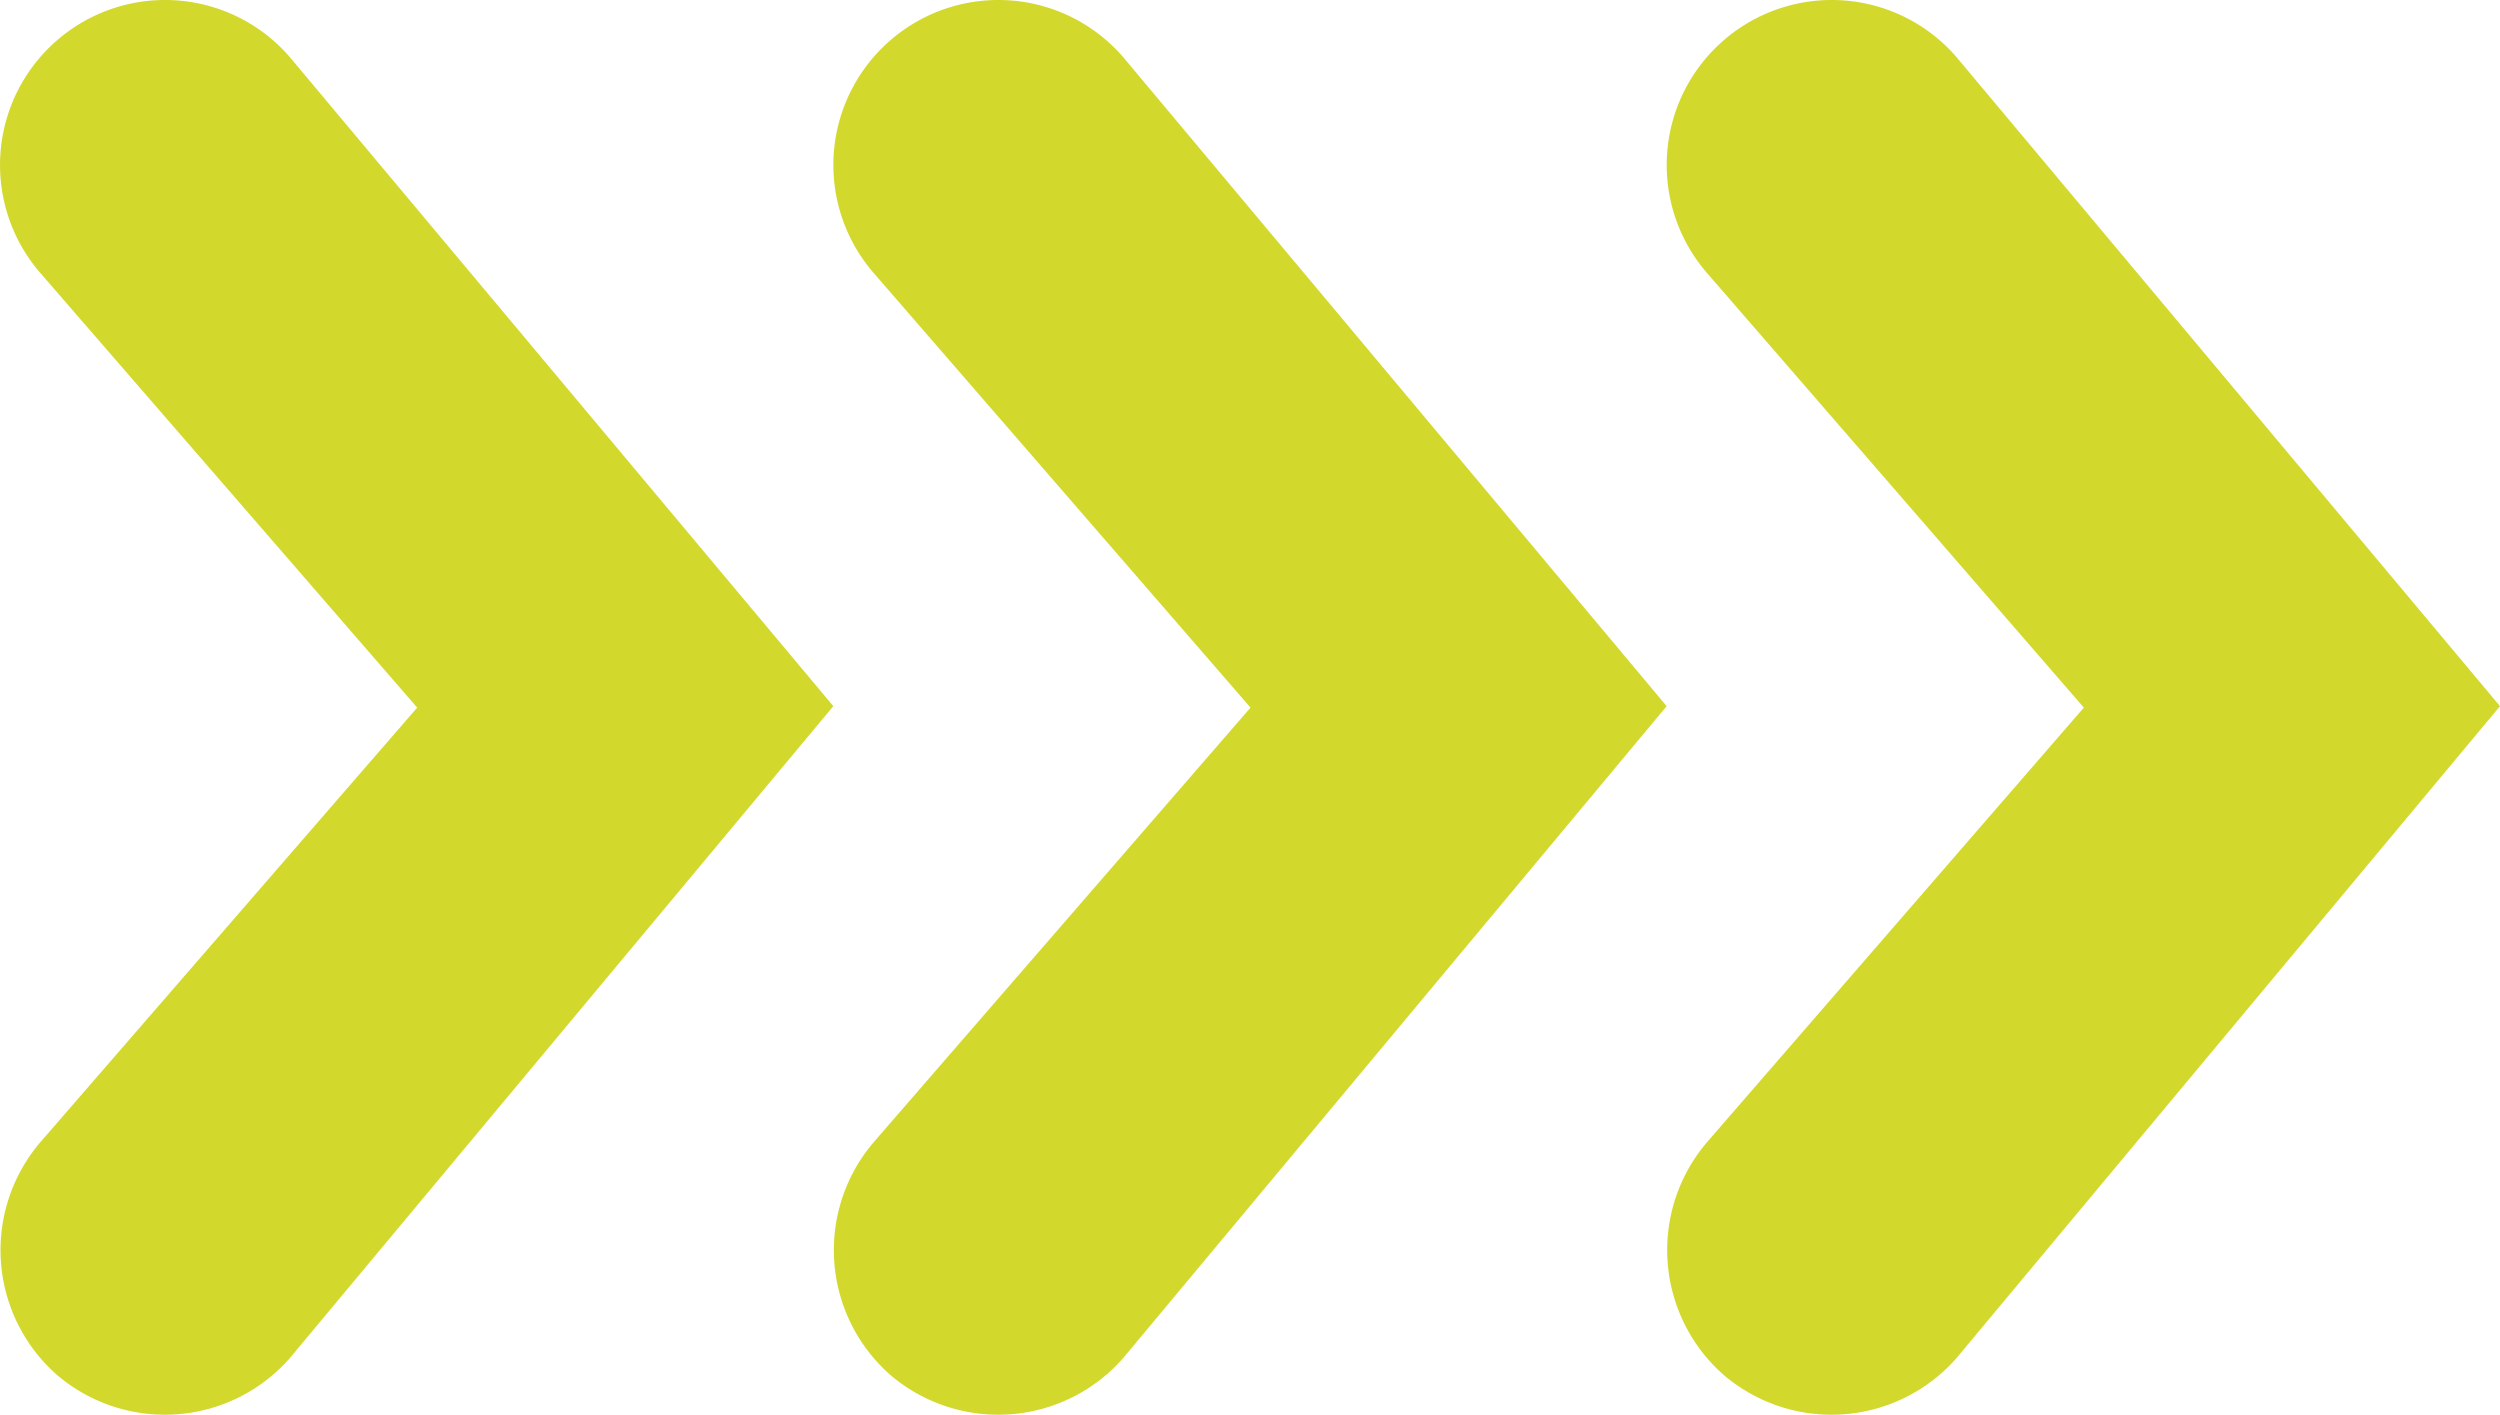 <svg xmlns="http://www.w3.org/2000/svg" width="184.983" height="104.682" viewBox="0 0 184.983 104.682">
  <g id="green_arrows" data-name="green arrows" transform="translate(-1098.832 -1525.763)">
    <path id="Path_41" data-name="Path 41" d="M440.093,321.884h0l-40.2-48.009a12.2,12.2,0,0,0-17.215-1.283h0a12.2,12.2,0,0,0-1.283,17.215L409.3,321.991l-27.907,32.184a12.293,12.293,0,0,0,1.283,17.215h0a12.294,12.294,0,0,0,17.215-1.283l40.2-48.223Z" transform="translate(720.4 1256.131)" fill="#d3d82d"/>
    <path id="Path_42" data-name="Path 42" d="M440.093,321.884h0l-40.2-48.009a12.2,12.2,0,0,0-17.215-1.283h0a12.2,12.2,0,0,0-1.283,17.215L409.3,321.991l-27.907,32.184a12.293,12.293,0,0,0,1.283,17.215h0a12.294,12.294,0,0,0,17.215-1.283l40.2-48.223Z" transform="translate(782.061 1256.131)" fill="#d3d82d"/>
    <path id="Path_43" data-name="Path 43" d="M440.093,321.884h0l-40.2-48.009a12.2,12.2,0,0,0-17.215-1.283h0a12.2,12.2,0,0,0-1.283,17.215L409.3,321.991l-27.907,32.184a12.293,12.293,0,0,0,1.283,17.215h0a12.294,12.294,0,0,0,17.215-1.283l40.2-48.223Z" transform="translate(843.722 1256.131)" fill="#d3d82d"/>
  </g>
</svg>

